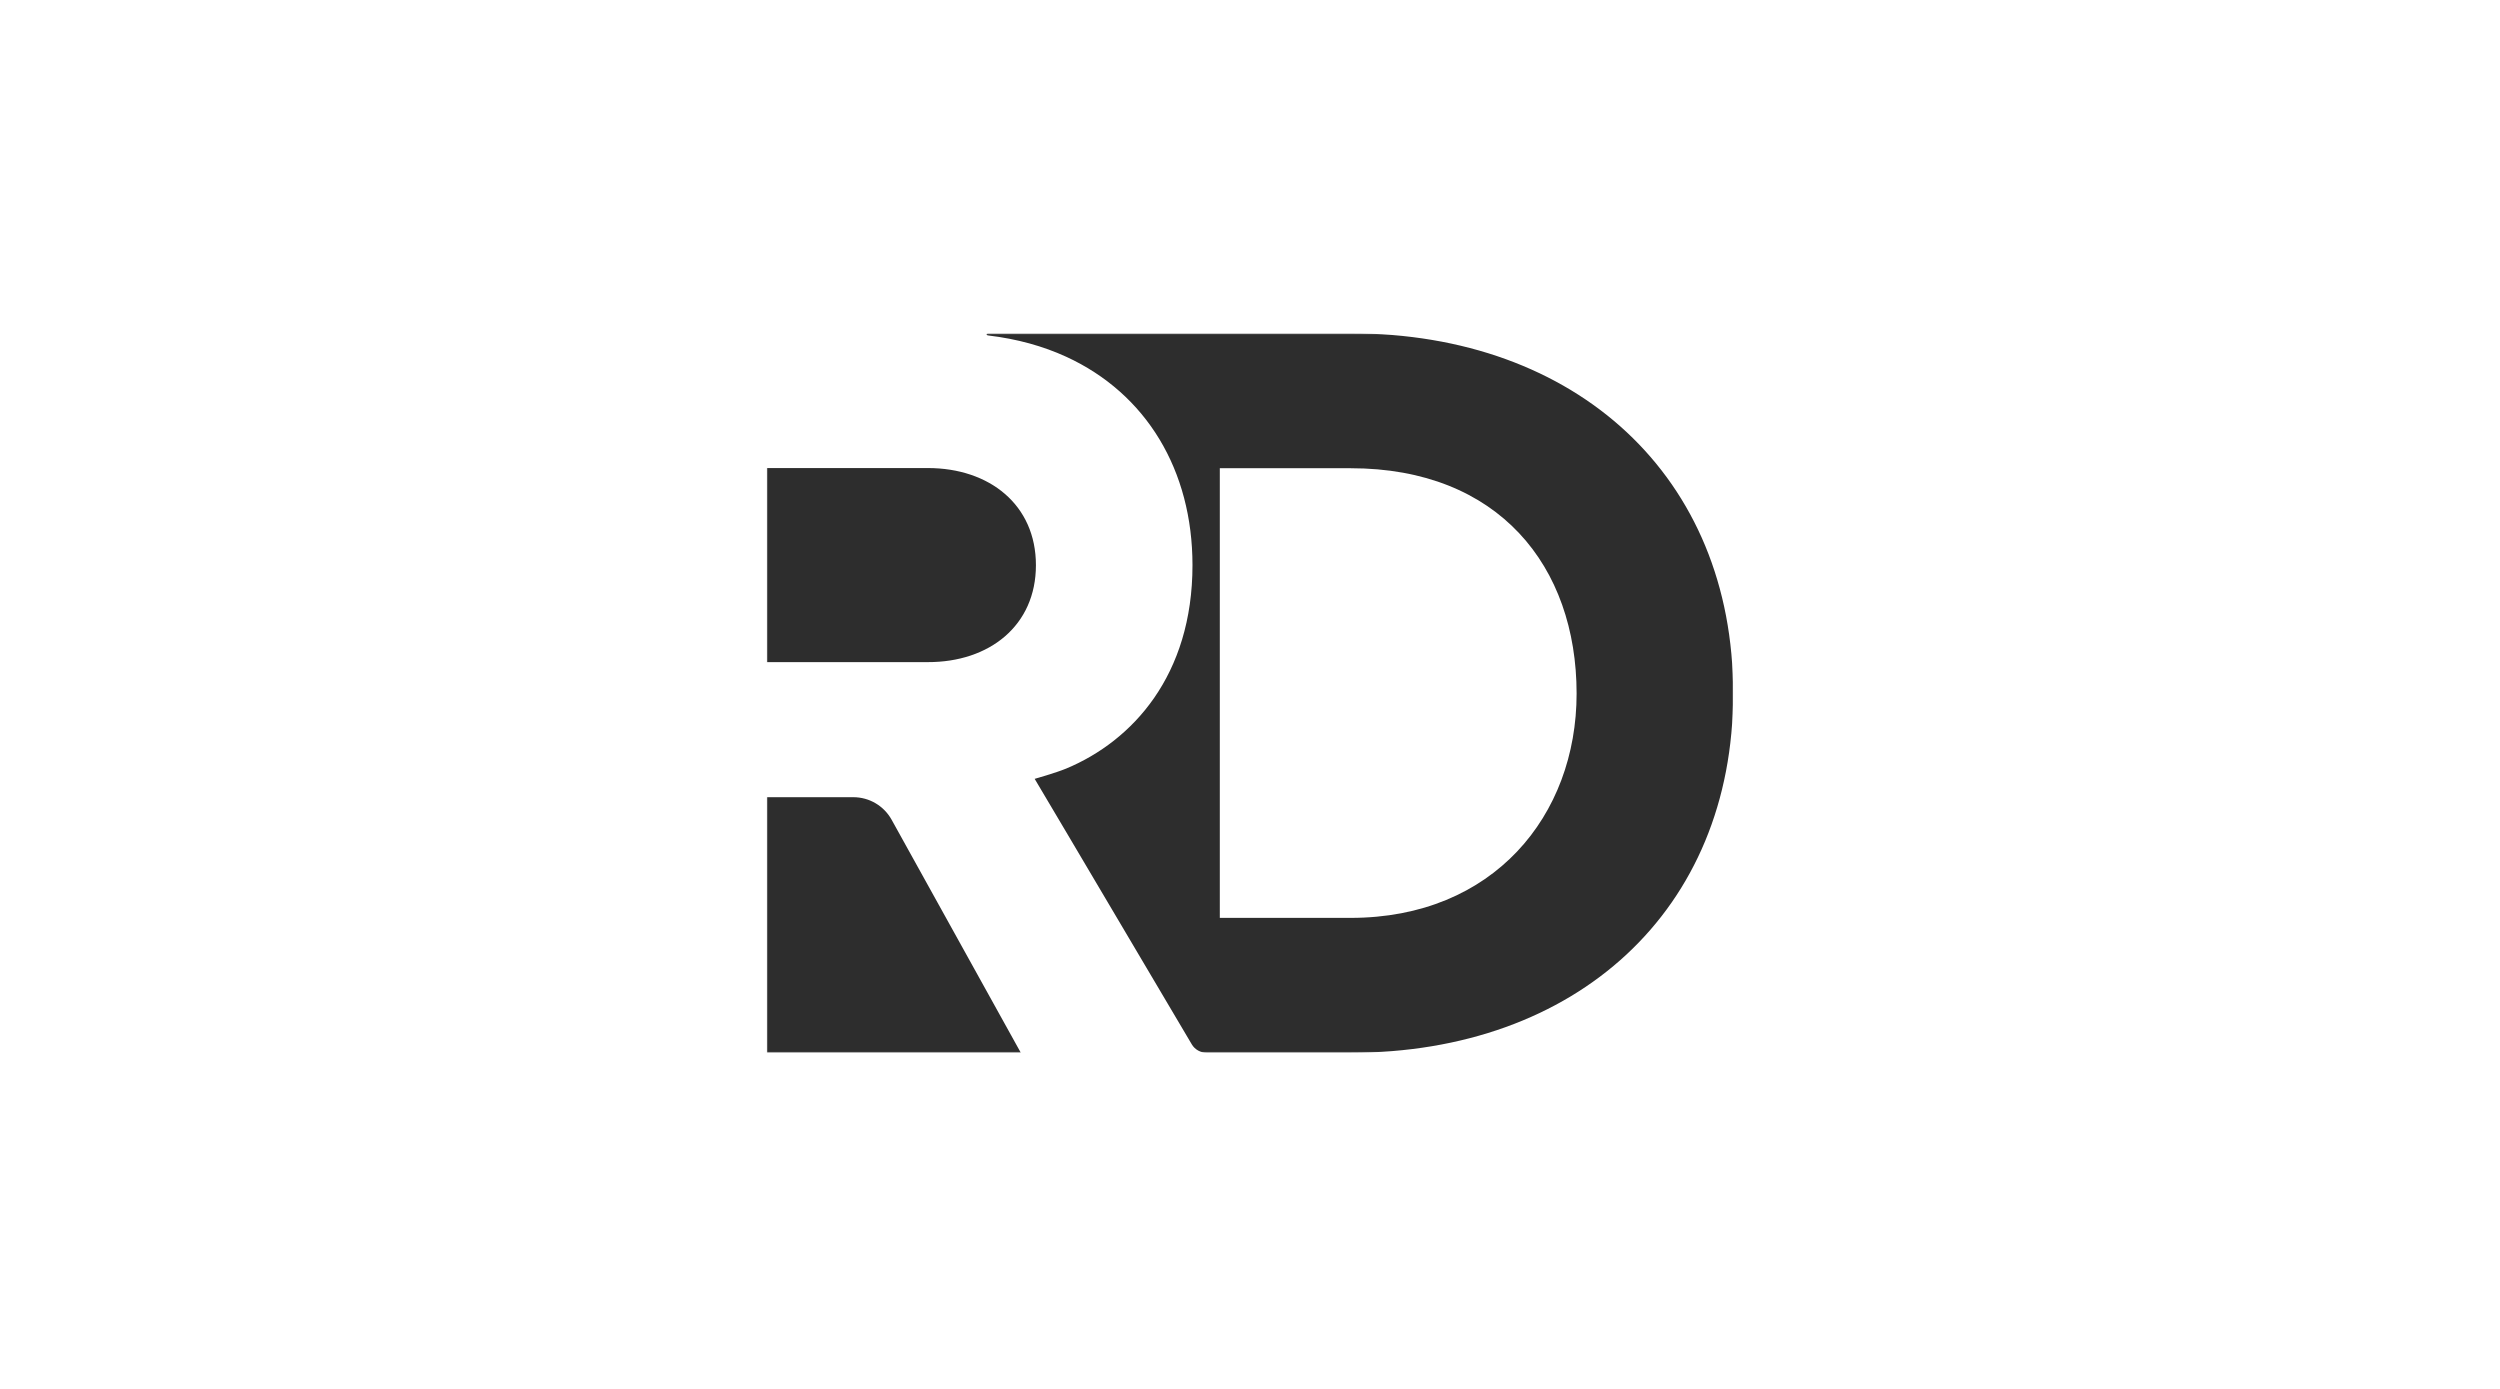 <svg width="900" height="500" viewBox="0 0 900 500" fill="none" xmlns="http://www.w3.org/2000/svg">
<g clip-path="url(#clip0_930_24395)">
<mask id="mask0_930_24395" style="mask-type:luminance" maskUnits="userSpaceOnUse" x="276" y="120" width="348" height="259">
<path d="M624 120H276V379H624V120Z" fill="white"/>
</mask>
<g mask="url(#mask0_930_24395)">
<path d="M276 286.99V379H367.497L320.972 295.084C318.19 290.098 312.948 286.99 307.189 286.99H276Z" fill="#2D2D2D"/>
<path d="M372.933 203.463C372.933 181.707 356.173 168.498 334.043 168.498H276V238.363H333.978C356.173 238.428 372.933 225.219 372.933 203.463Z" fill="#2D2D2D"/>
<path d="M486.238 120H439.131H383.87C383.87 120 357.34 120 355.851 120C354.945 120 354.945 120.712 355.851 120.777C366.14 122.007 375.458 124.597 383.805 128.417C412.73 141.691 429.295 169.34 429.295 203.463C429.295 243.09 407.747 266.724 383.805 276.695C380.052 278.249 372.481 280.386 372.481 280.386L383.805 299.487L429.036 375.957C430.136 377.834 432.207 379 434.407 379H486.173C567.511 379 623.937 327.718 623.937 249.694C624.002 171.671 567.576 120 486.238 120ZM486.238 330.437H439.131V168.562H486.238C539.558 168.562 567.576 203.916 567.576 249.694C567.576 293.595 537.616 330.437 486.238 330.437Z" fill="#2D2D2D"/>
</g>
</g>
<defs>
<clipPath id="clip0_930_24395">
<rect width="348" height="259" fill="white" transform="translate(276 120)"/>
</clipPath>
</defs>
</svg>
